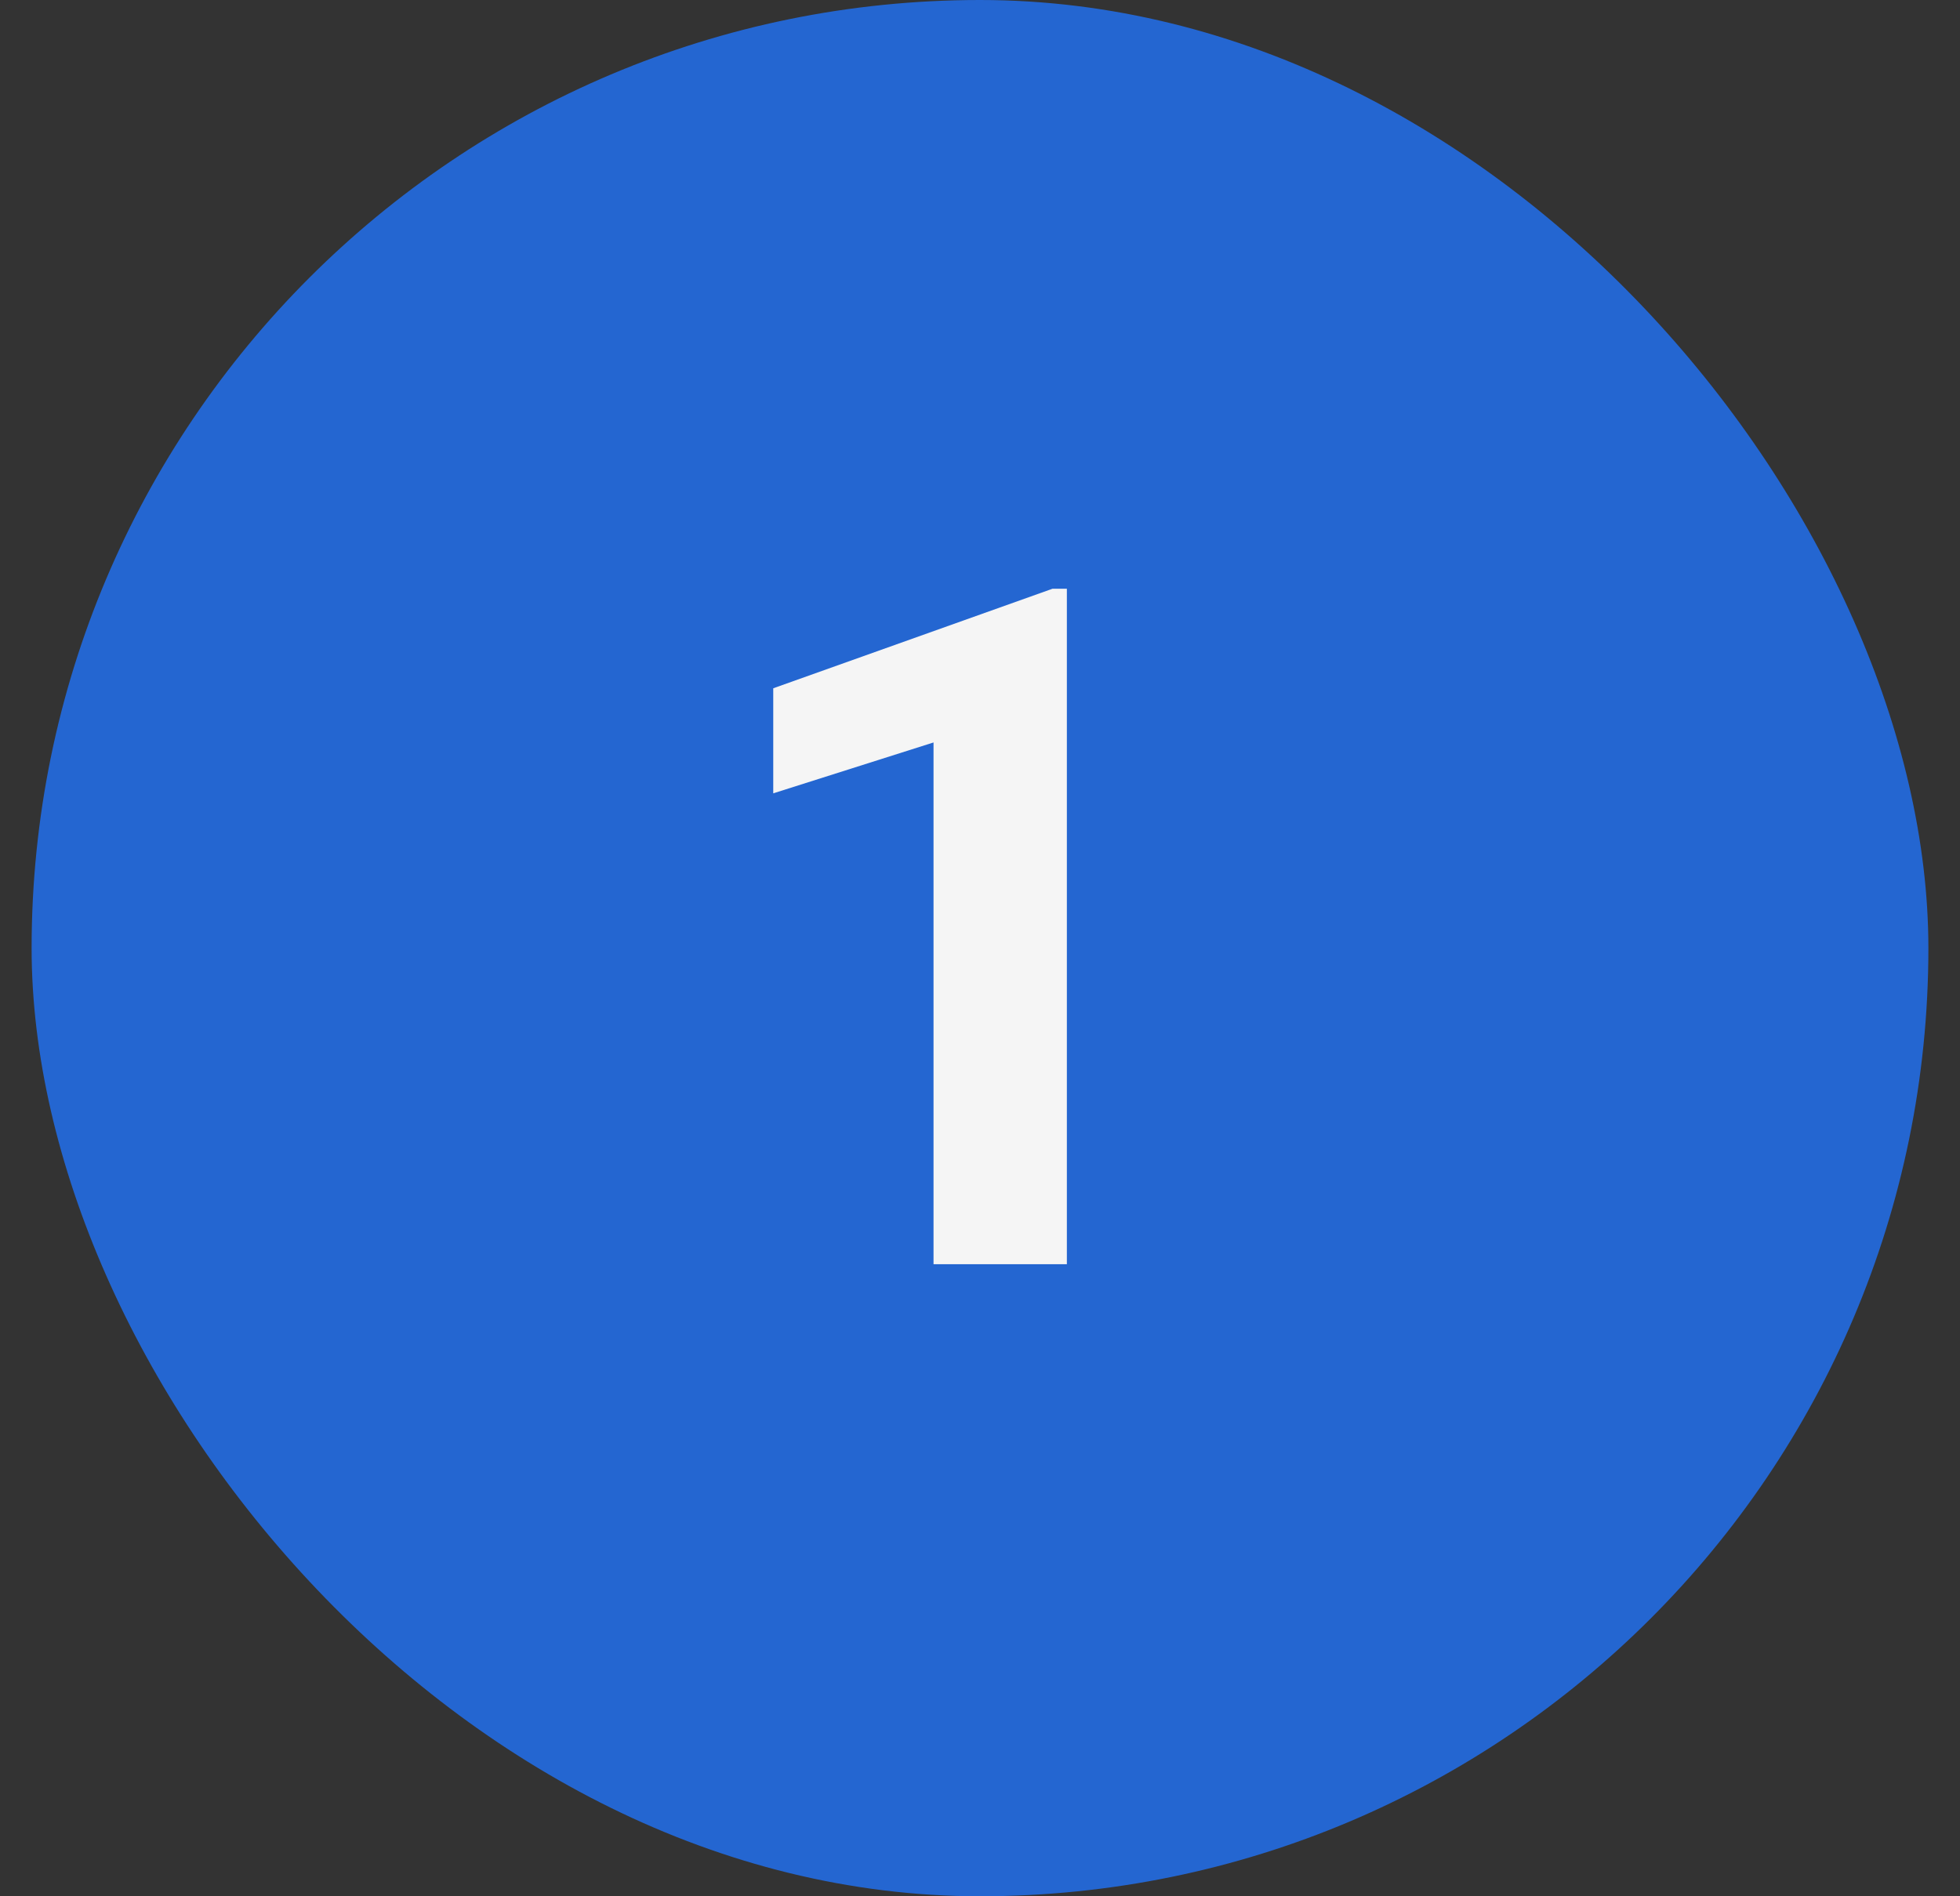 <svg width="31" height="30" viewBox="0 0 31 30" fill="none" xmlns="http://www.w3.org/2000/svg">
<rect x="0" y="0" width="31" height="30" fill="#333333" stroke="none"/>
<rect x="0.5" width="30" height="30" rx="15" fill="#2466D1"/>
<path d="M16.874 9.314V20H14.765V11.746L12.23 12.551V10.889L16.647 9.314H16.874Z" fill="#F5F5F5"/>
</svg>
